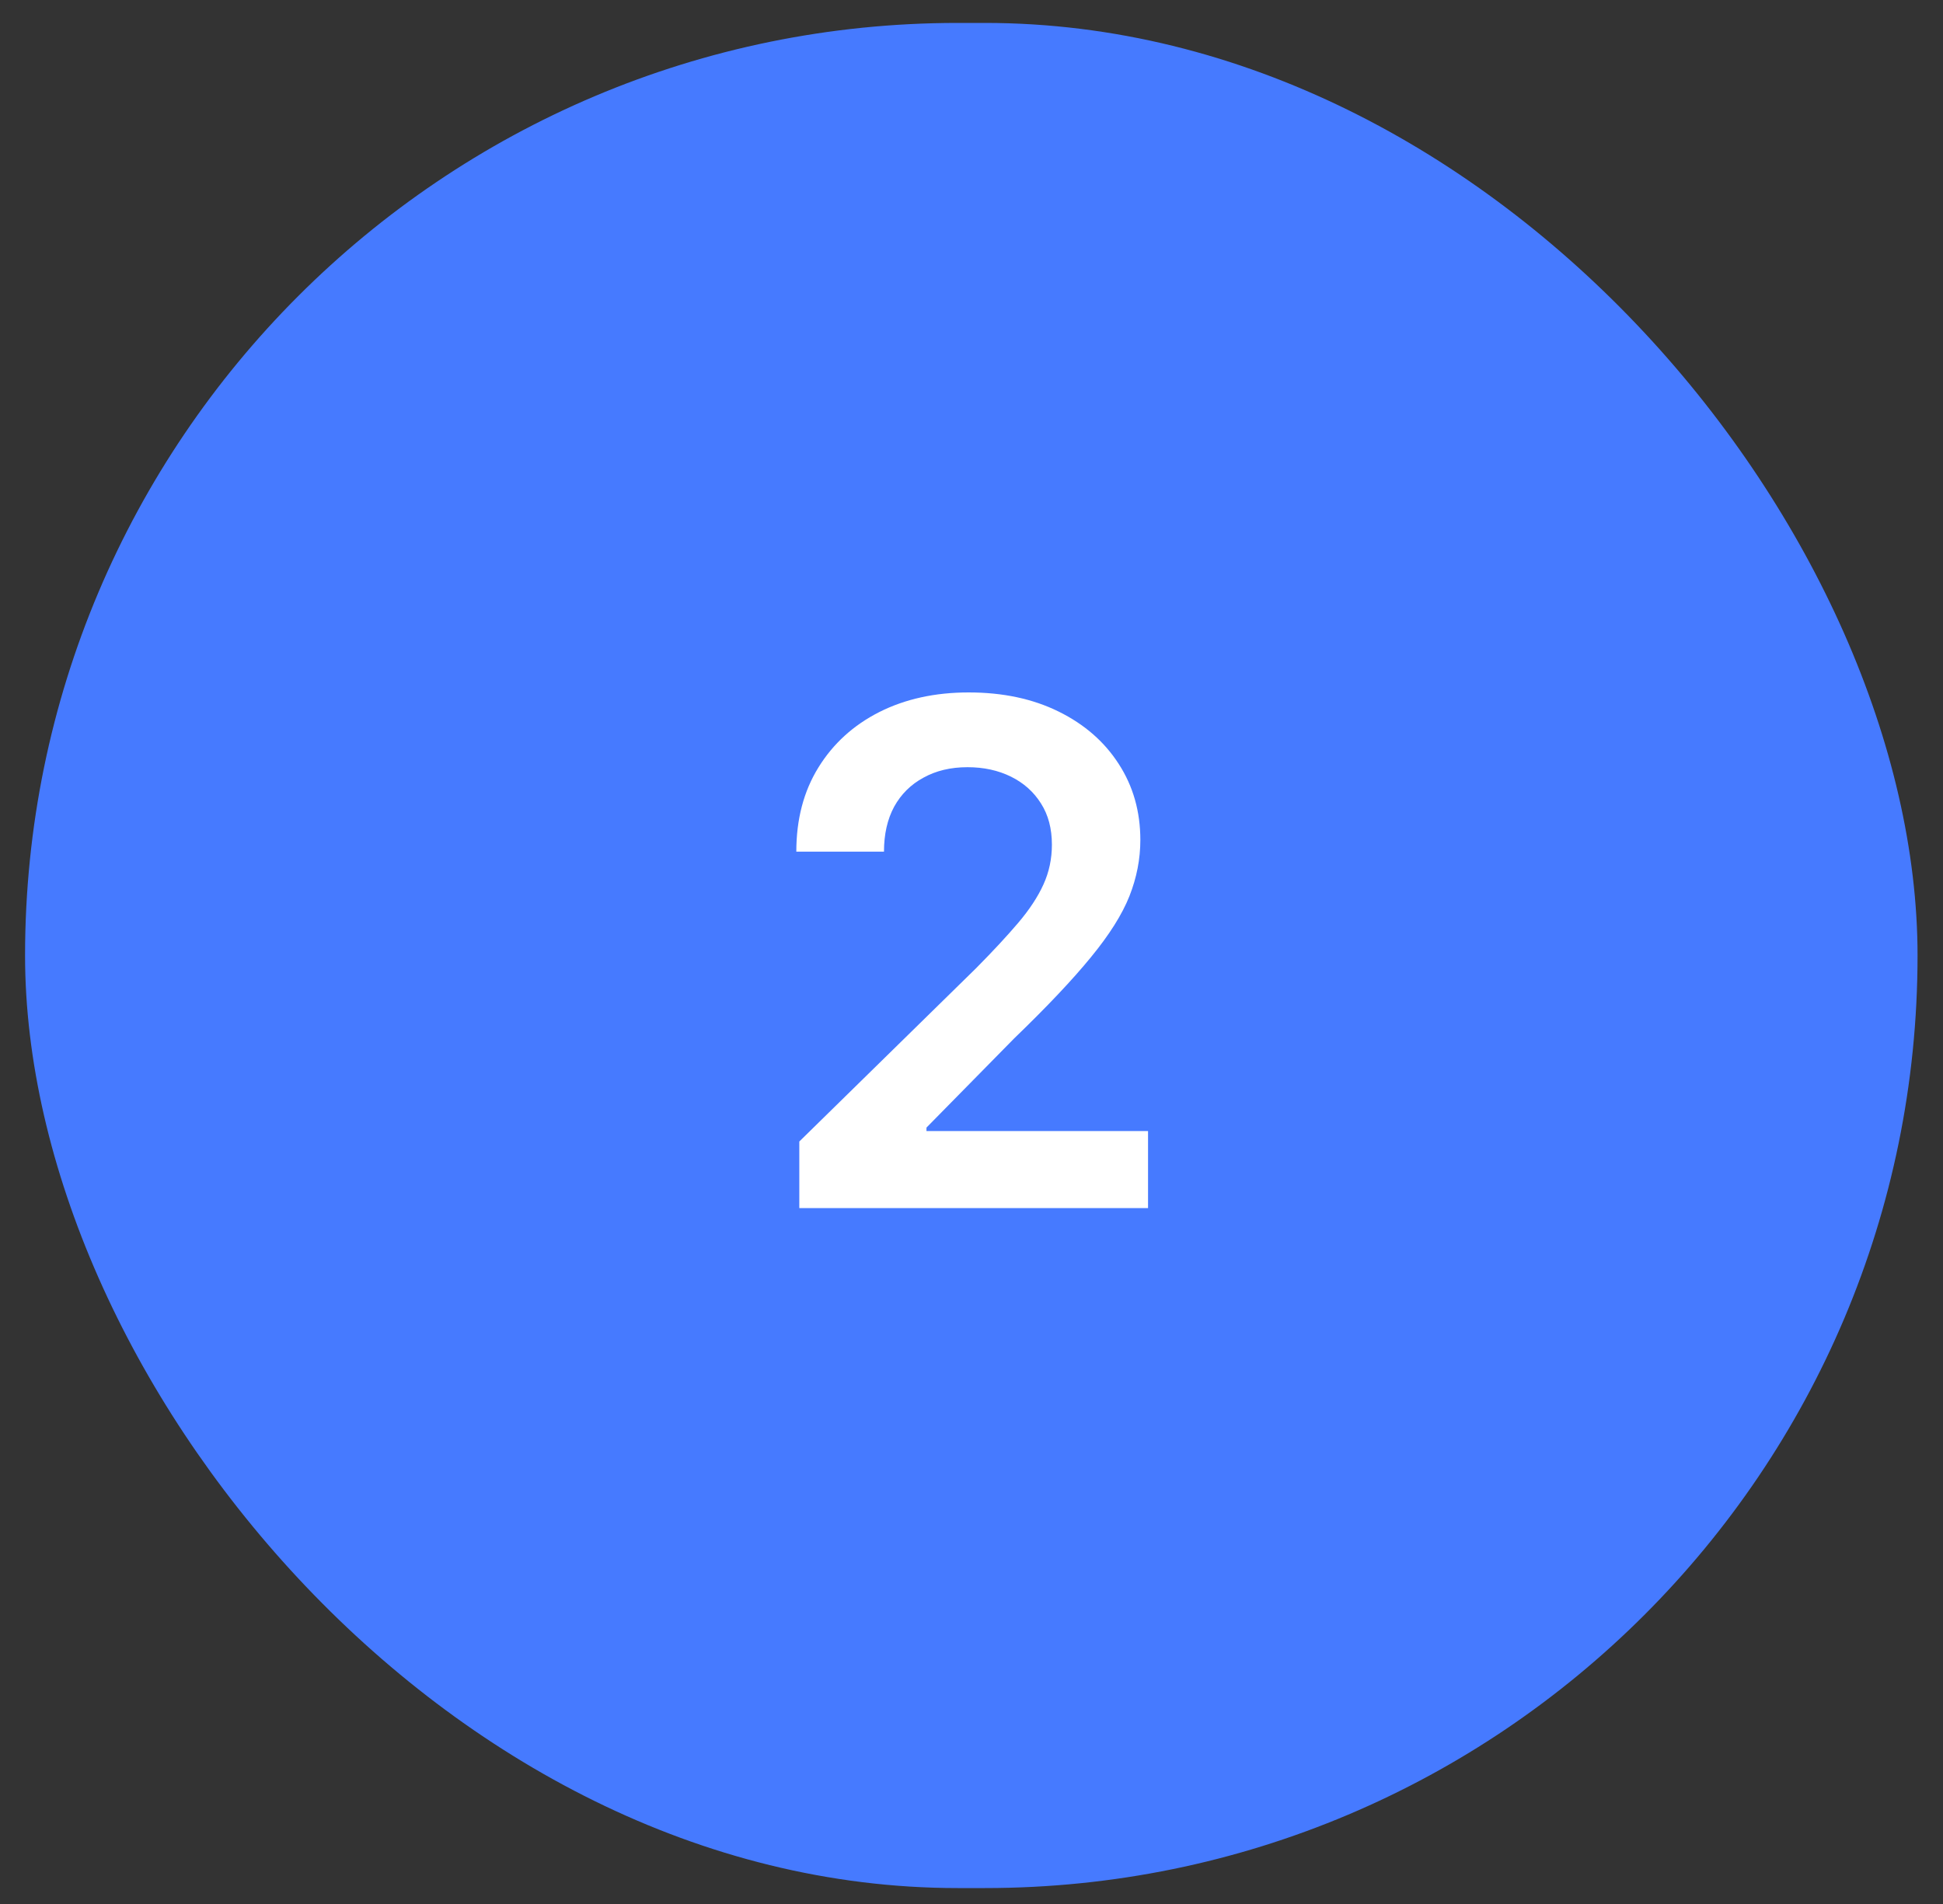 <?xml version="1.0" encoding="UTF-8"?>
<svg xmlns="http://www.w3.org/2000/svg" width="50" height="49" viewBox="0 0 50 49" fill="none">
  <rect x="0" y="0" width="50" height="49" fill="#333333" stroke="none"/>
  <rect x="0.645" y="0.59" width="48.7" height="48" rx="24" fill="#467AFF"></rect>
  <path d="M20.569 31.09V29.377L25.113 24.922C25.548 24.483 25.91 24.093 26.2 23.752C26.49 23.411 26.707 23.081 26.852 22.761C26.997 22.442 27.069 22.101 27.069 21.738C27.069 21.325 26.976 20.971 26.788 20.677C26.601 20.379 26.343 20.149 26.015 19.987C25.686 19.825 25.314 19.744 24.896 19.744C24.465 19.744 24.088 19.834 23.765 20.013C23.441 20.187 23.189 20.437 23.01 20.76C22.835 21.084 22.748 21.47 22.748 21.917H20.492C20.492 21.086 20.681 20.364 21.061 19.75C21.44 19.137 21.962 18.662 22.627 18.325C23.296 17.988 24.063 17.82 24.928 17.82C25.806 17.82 26.577 17.984 27.242 18.312C27.907 18.64 28.422 19.09 28.789 19.661C29.159 20.232 29.345 20.884 29.345 21.617C29.345 22.107 29.251 22.588 29.064 23.062C28.876 23.535 28.546 24.059 28.073 24.634C27.604 25.209 26.946 25.906 26.098 26.724L23.841 29.019V29.108H29.543V31.09H20.569Z" fill="white"></path>
</svg>
